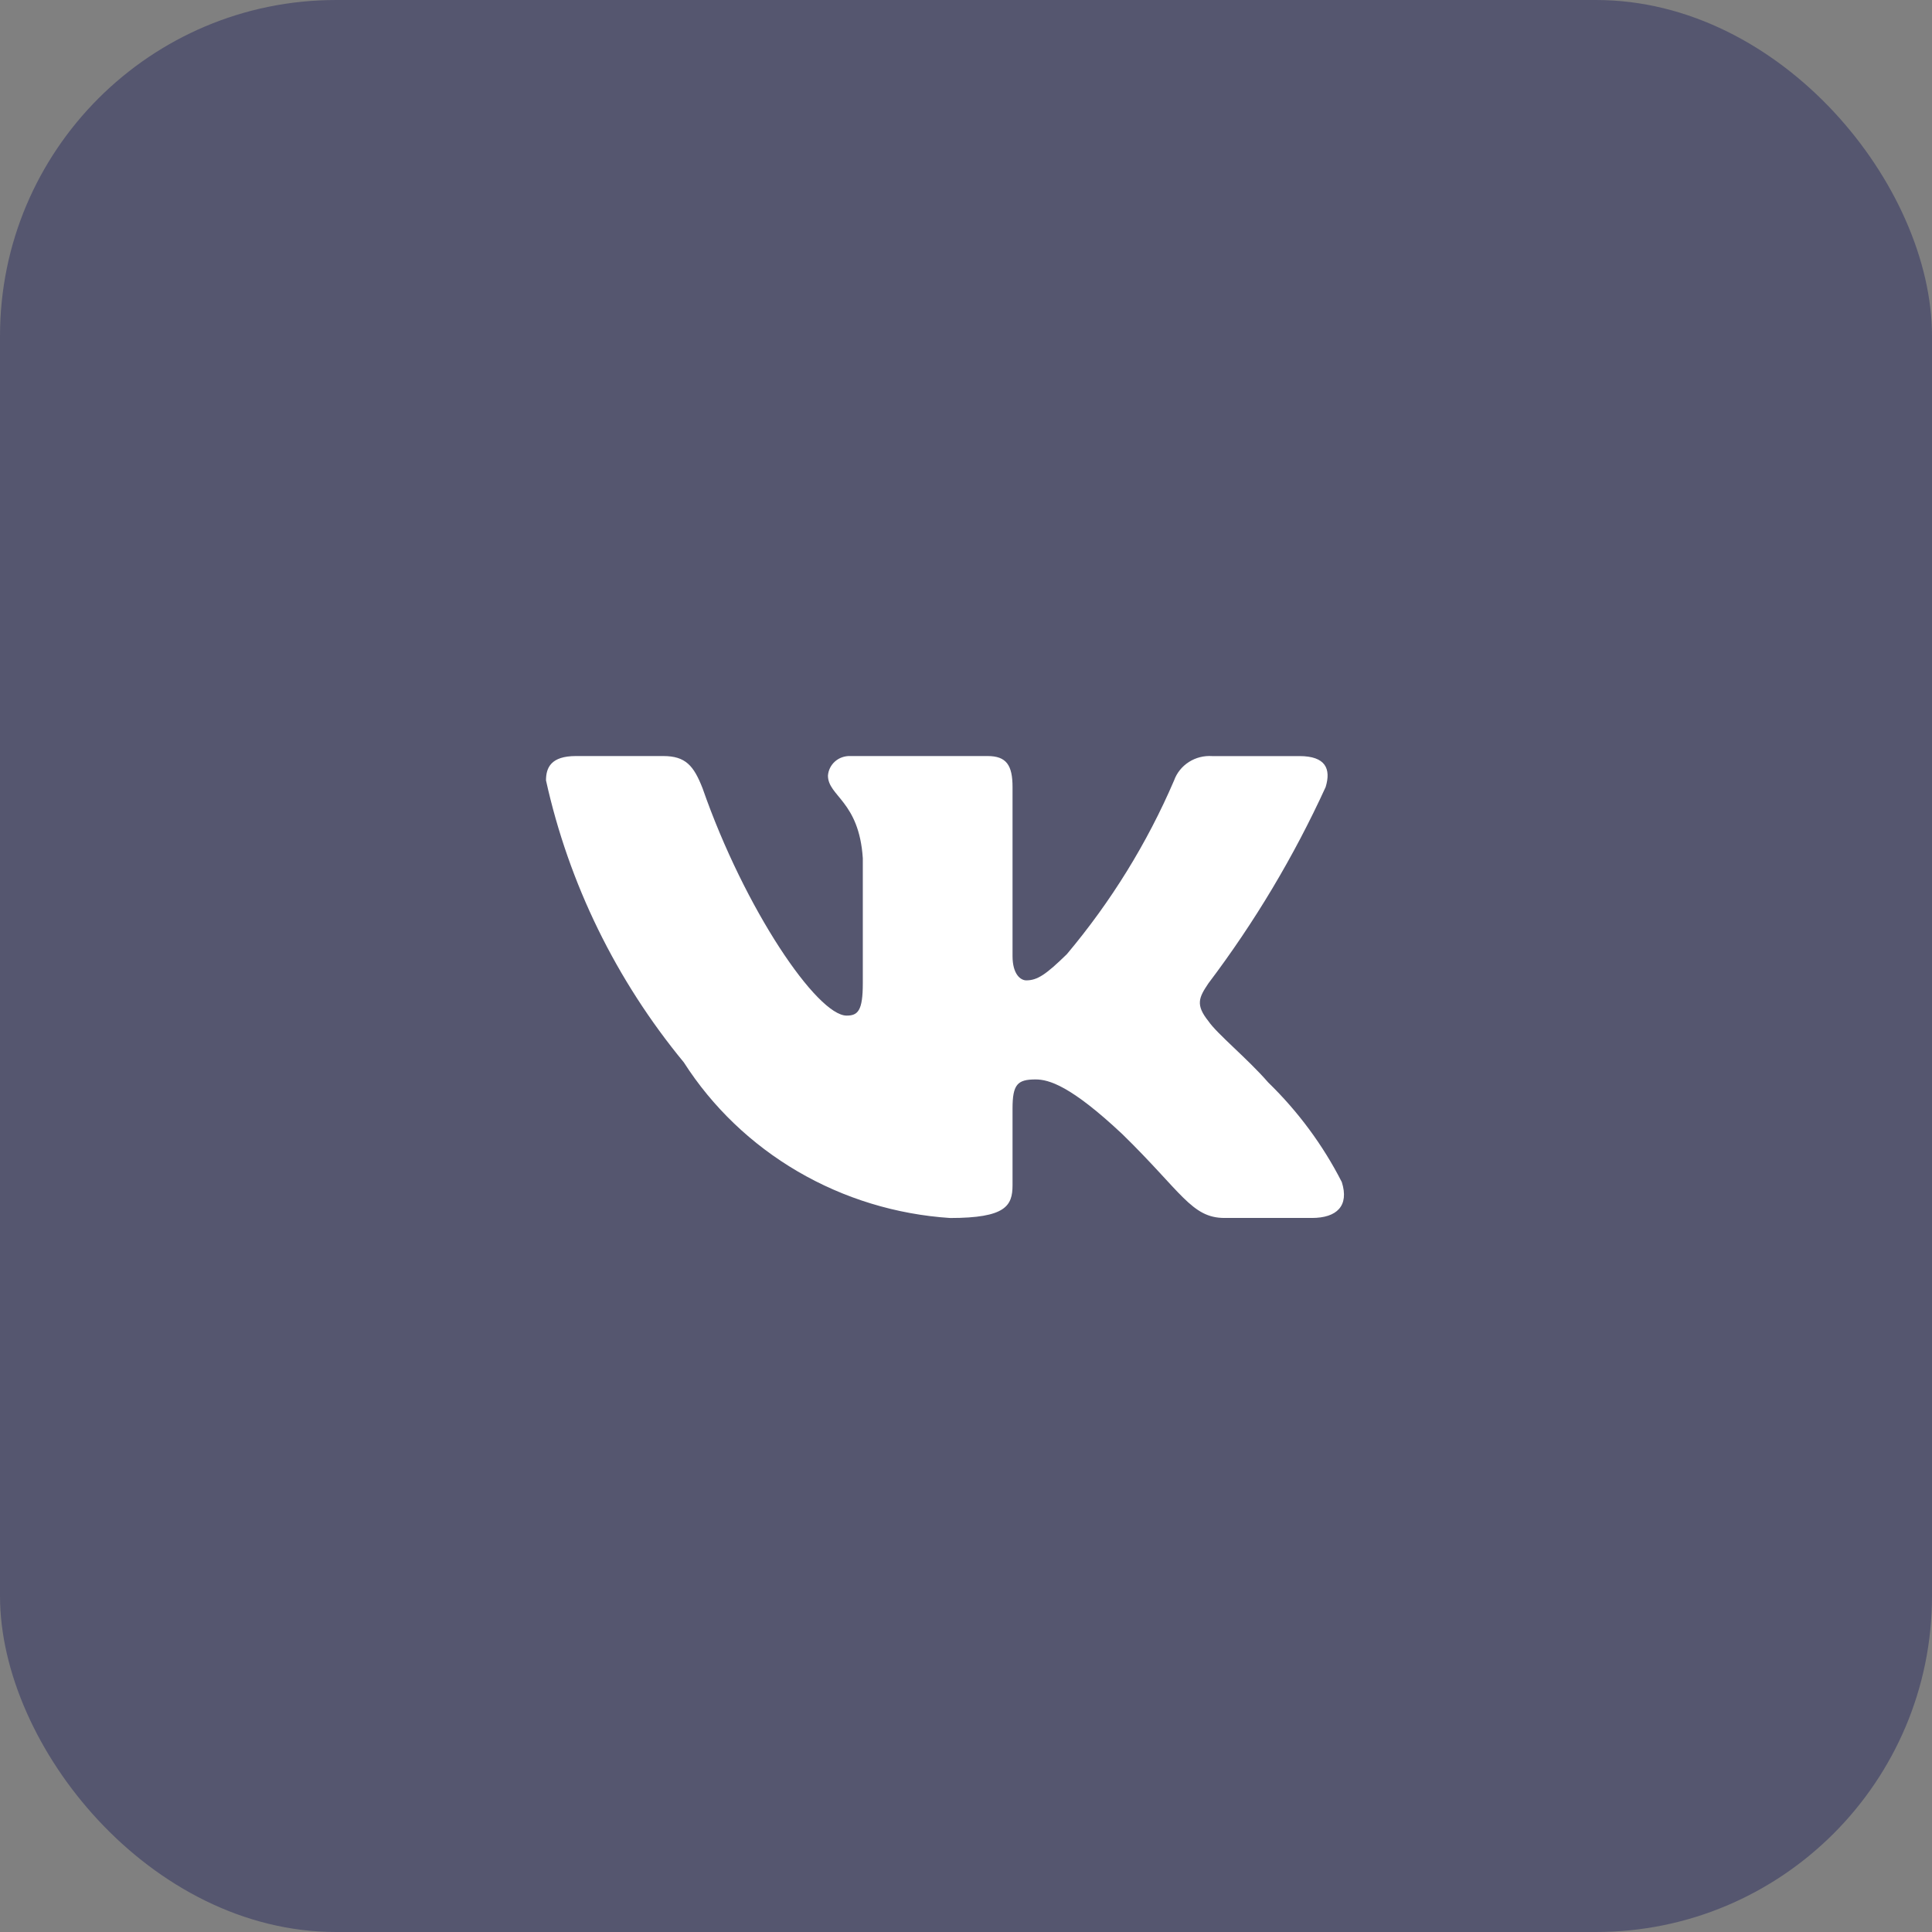 <?xml version="1.0" encoding="UTF-8"?> <svg xmlns="http://www.w3.org/2000/svg" width="46" height="46" viewBox="0 0 46 46" fill="none"><rect x="0" y="0" width="46" height="46" fill="#808080" stroke="none"/> <rect x="46" y="46" width="46" height="46" rx="8" transform="rotate(180 46 46)" fill="#55566F"></rect> <path d="M31.236 28.999H29.156C28.369 28.999 28.132 28.378 26.722 27.003C25.489 25.845 24.969 25.701 24.657 25.701C24.226 25.701 24.108 25.817 24.108 26.395V28.218C24.108 28.711 23.944 29 22.622 29C21.34 28.916 20.096 28.536 18.994 27.892C17.892 27.248 16.962 26.358 16.282 25.295C14.667 23.336 13.543 21.037 13 18.581C13 18.277 13.118 18.001 13.713 18.001H15.791C16.326 18.001 16.518 18.233 16.728 18.769C17.737 21.663 19.459 24.181 20.158 24.181C20.426 24.181 20.543 24.066 20.543 23.414V20.433C20.454 19.073 19.713 18.958 19.713 18.466C19.723 18.336 19.784 18.215 19.883 18.128C19.983 18.041 20.113 17.996 20.247 18.001H23.514C23.961 18.001 24.108 18.218 24.108 18.739V22.763C24.108 23.198 24.3 23.342 24.435 23.342C24.703 23.342 24.909 23.198 25.4 22.72C26.453 21.468 27.314 20.073 27.955 18.58C28.02 18.4 28.144 18.247 28.308 18.142C28.471 18.038 28.665 17.989 28.86 18.002H30.939C31.563 18.002 31.695 18.306 31.563 18.739C30.807 20.391 29.871 21.958 28.771 23.414C28.547 23.748 28.458 23.921 28.771 24.312C28.977 24.616 29.707 25.209 30.196 25.773C30.909 26.466 31.501 27.268 31.948 28.145C32.127 28.71 31.83 28.999 31.236 28.999Z" fill="white"></path> </svg> 